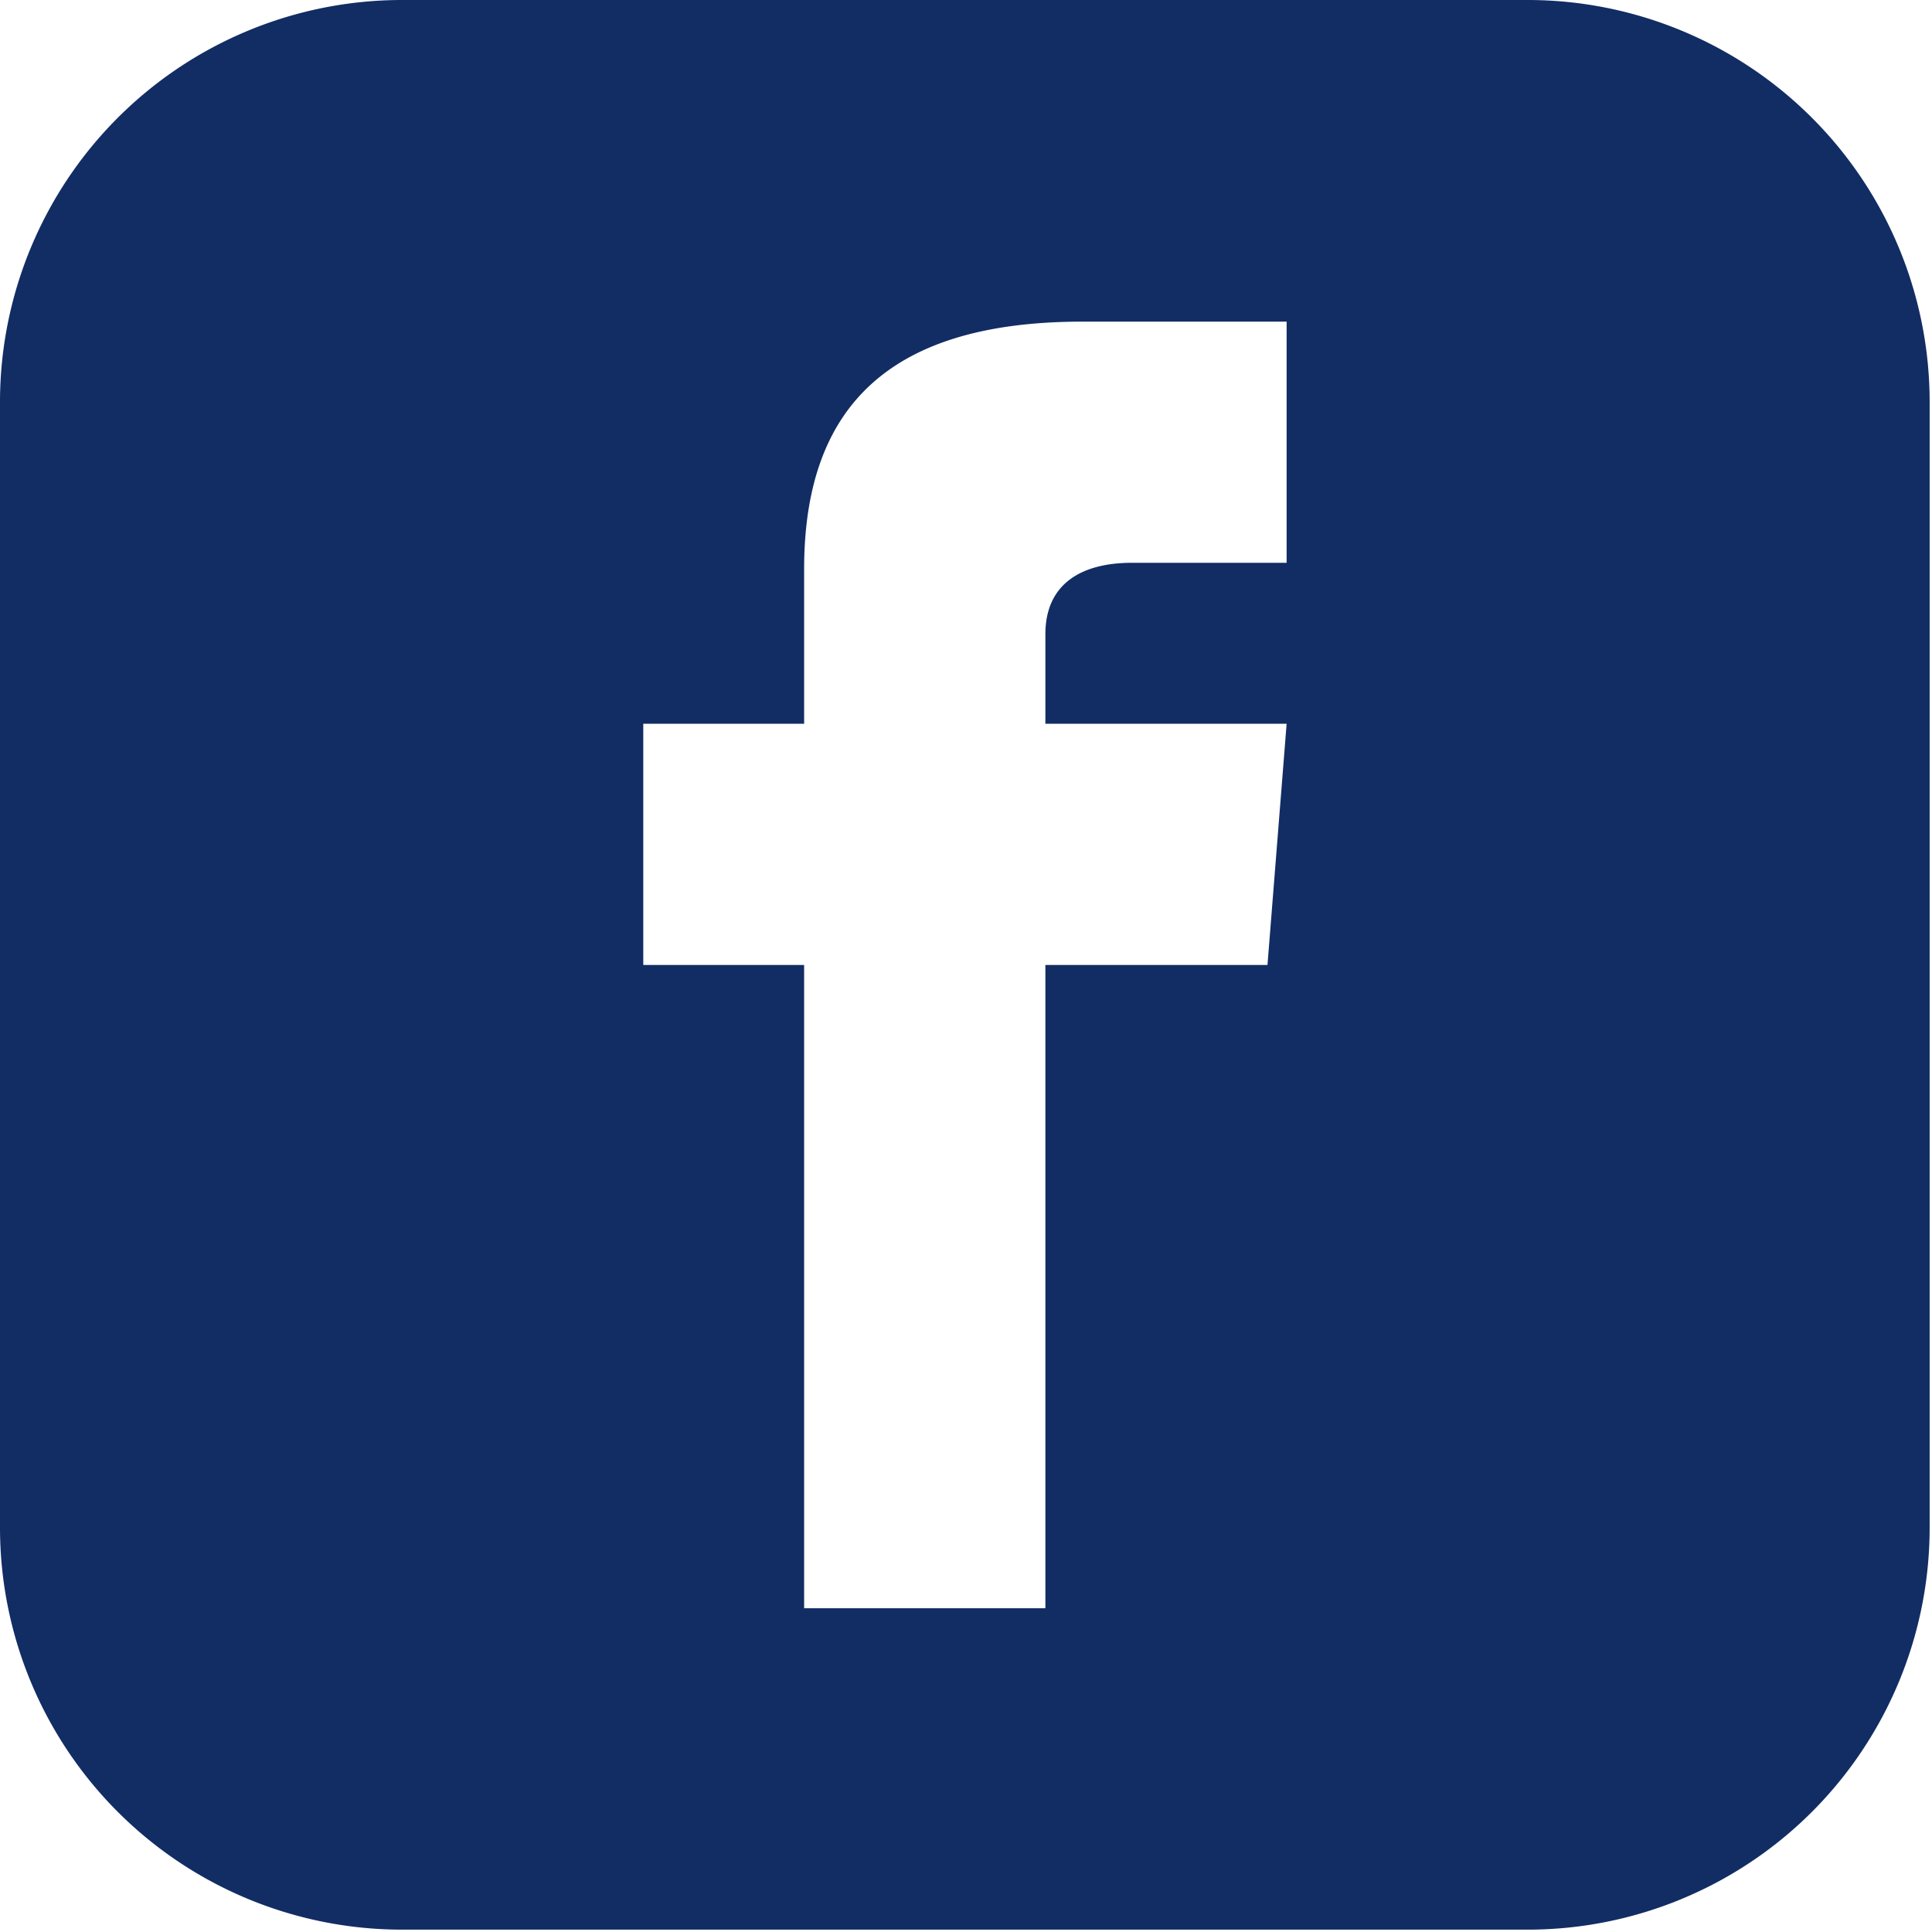 <svg id="FB_icon" data-name="FB icon" xmlns="http://www.w3.org/2000/svg" width="23" height="23" viewBox="0 0 23 23">
  <path id="iconmonstr-facebook-3" d="M18.189,0H4.786A4.787,4.787,0,0,0,0,4.786v13.4a4.787,4.787,0,0,0,4.786,4.786h13.4a4.786,4.786,0,0,0,4.786-4.786V4.786A4.786,4.786,0,0,0,18.189,0ZM15.317,6.7H13.475c-.589,0-1.03.241-1.03.851V8.616h2.872l-.228,2.872H12.445v7.658H9.573V11.488H7.658V8.616H9.573V6.775c0-1.936,1.019-2.946,3.313-2.946h2.431Z" fill="#112d63"/>
</svg>
